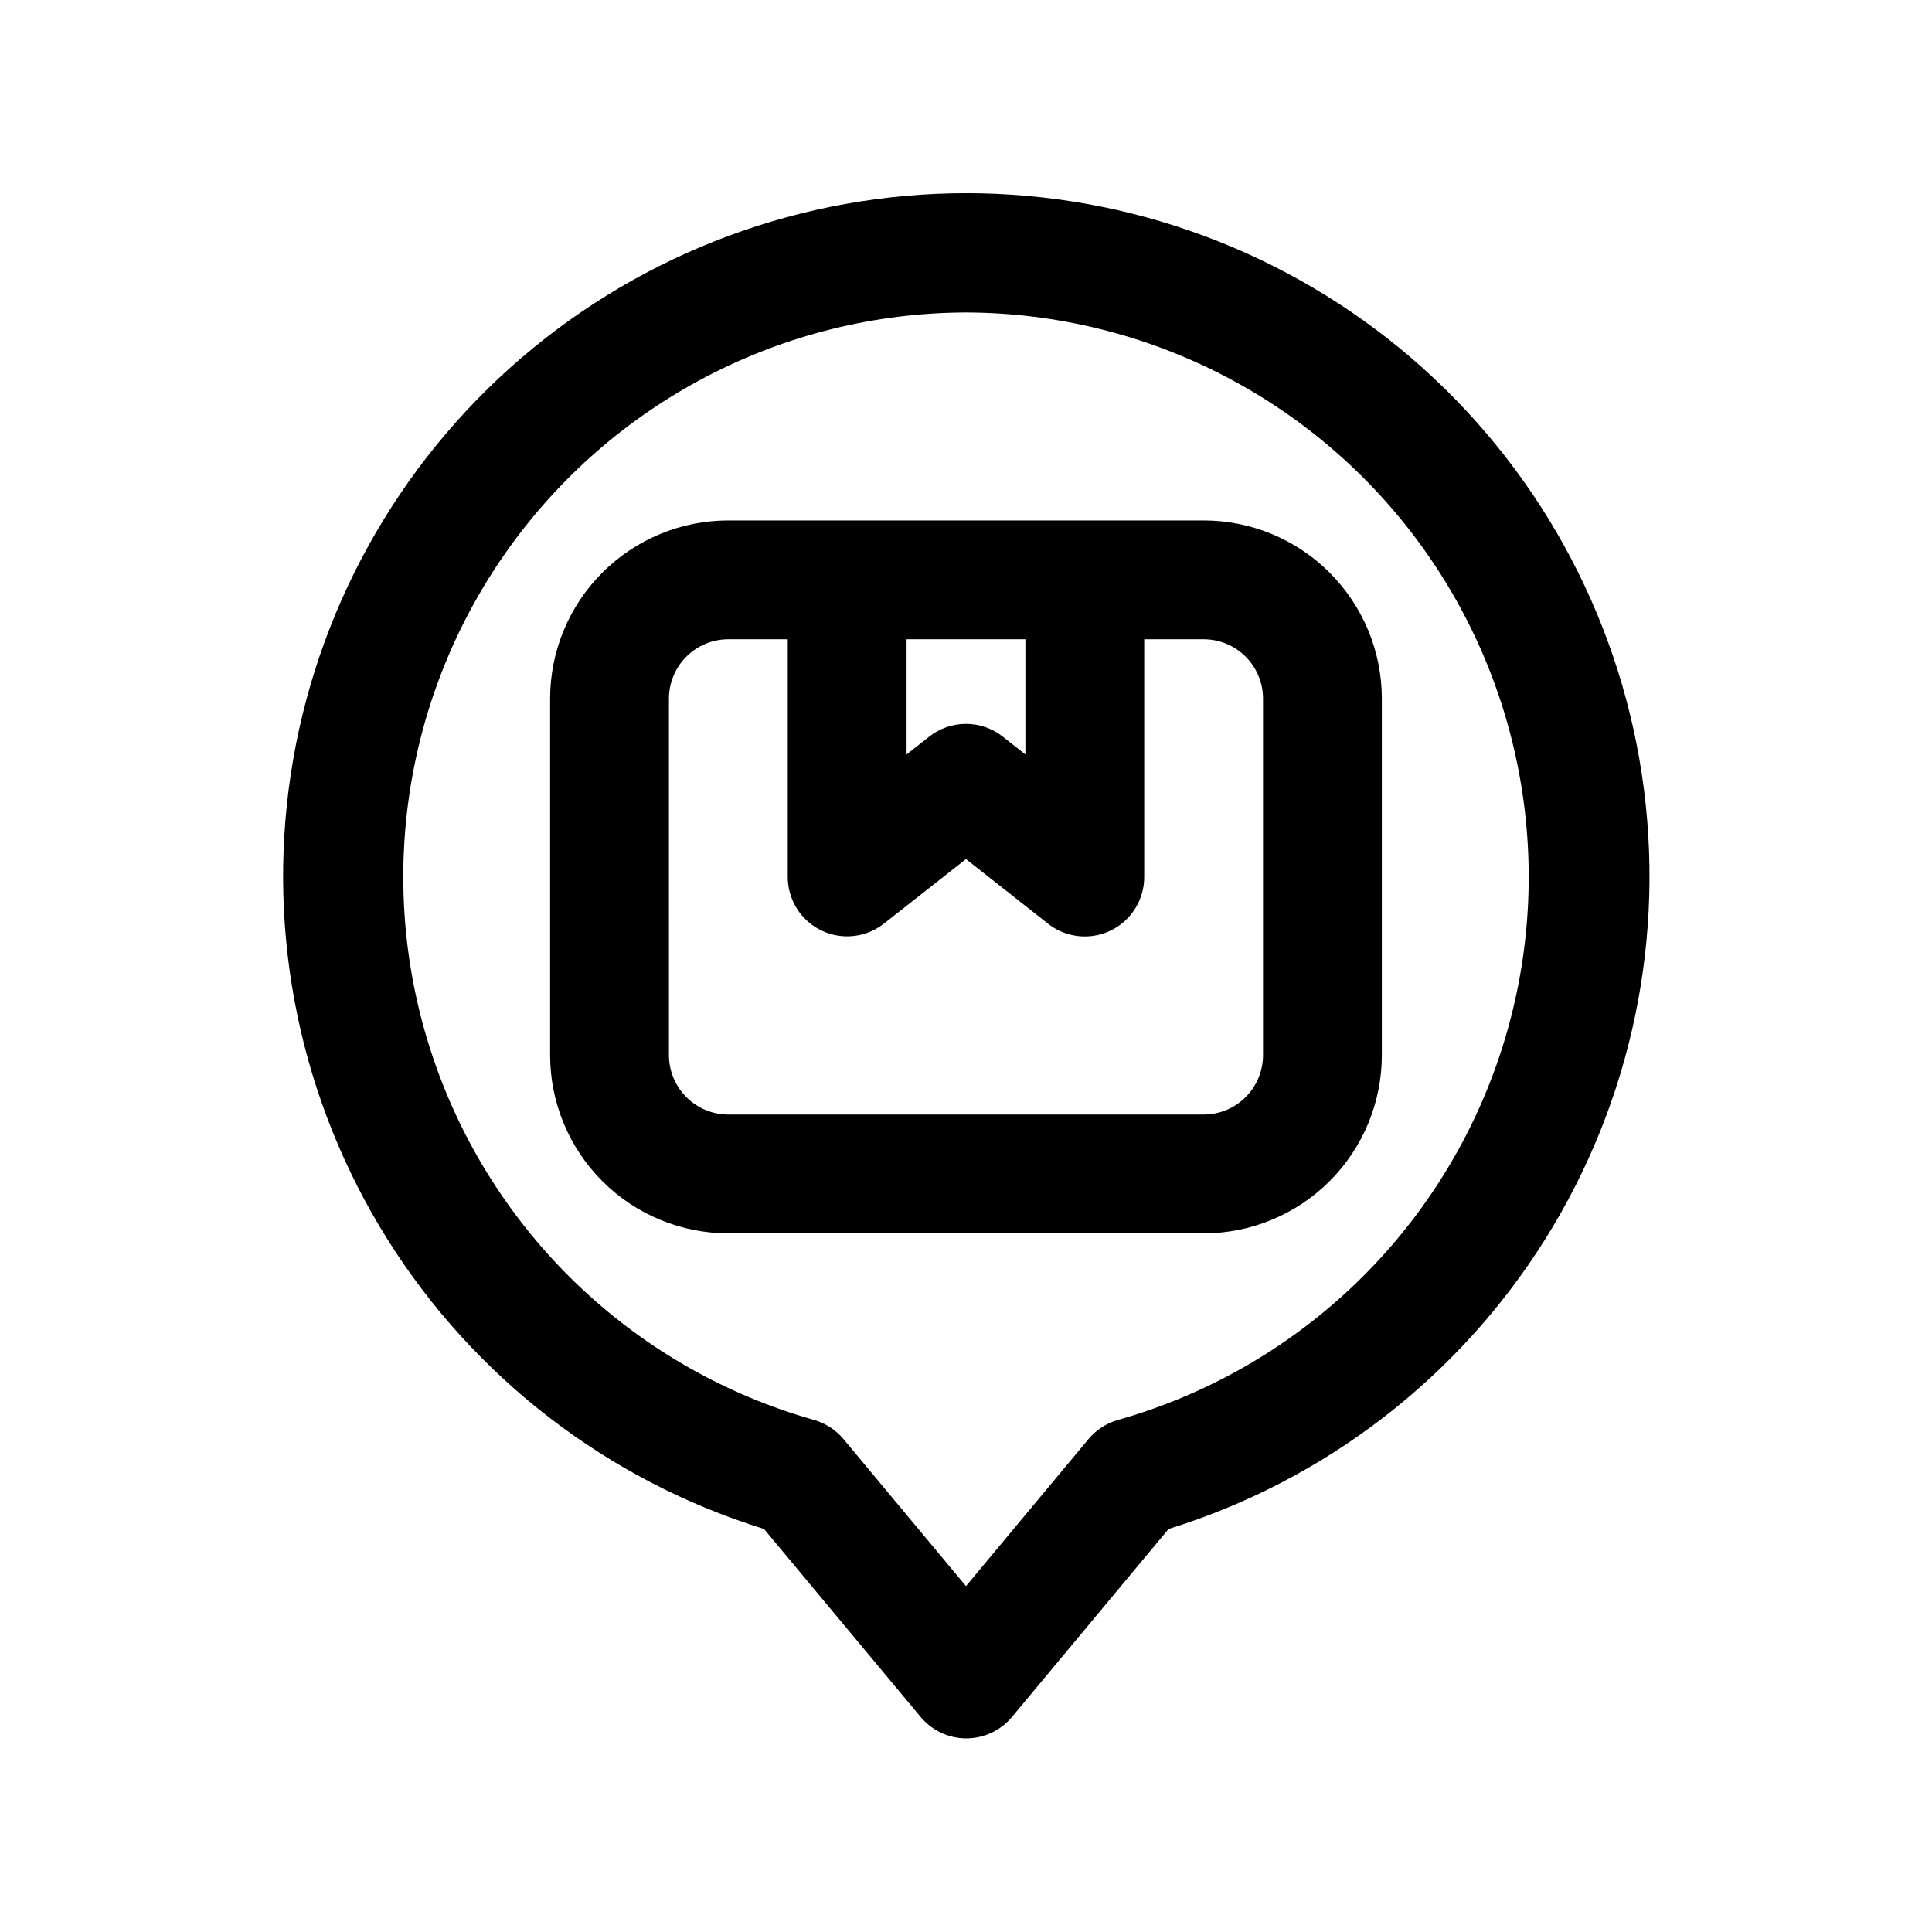 <?xml version="1.0" encoding="UTF-8"?>
<!-- Uploaded to: ICON Repo, www.svgrepo.com, Generator: ICON Repo Mixer Tools -->
<svg fill="#000000" width="800px" height="800px" version="1.1" viewBox="144 144 512 512" xmlns="http://www.w3.org/2000/svg">
 <g>
  <path d="m337.02 470.85h125.95c12.523 0 24.539-4.977 33.395-13.836 8.859-8.855 13.836-20.871 13.836-33.398v-94.465c0-12.523-4.977-24.539-13.836-33.395-8.855-8.859-20.871-13.836-33.395-13.836h-125.95c-12.527 0-24.543 4.977-33.398 13.836-8.859 8.855-13.836 20.871-13.836 33.395v94.465c0 12.527 4.977 24.543 13.836 33.398 8.855 8.859 20.871 13.836 33.398 13.836zm78.719-157.44v30.527l-6-4.723c-2.773-2.188-6.207-3.379-9.742-3.379-3.539 0-6.969 1.191-9.746 3.379l-6 4.723v-30.527zm-94.465 15.742c0-4.172 1.66-8.18 4.613-11.133 2.953-2.949 6.957-4.609 11.133-4.609h15.742v62.977c0 3.961 1.492 7.781 4.18 10.691 2.688 2.91 6.375 4.699 10.324 5.012 3.953 0.312 7.875-0.875 10.988-3.328l21.742-17.098 21.742 17.129c3.113 2.453 7.039 3.644 10.996 3.328 3.953-0.312 7.641-2.109 10.328-5.027 2.688-2.918 4.176-6.742 4.164-10.707v-62.977h15.746c4.172 0 8.18 1.66 11.133 4.609 2.949 2.953 4.609 6.961 4.609 11.133v94.465c0 4.176-1.66 8.18-4.609 11.133-2.953 2.953-6.961 4.613-11.133 4.613h-125.95c-4.176 0-8.18-1.66-11.133-4.613s-4.613-6.957-4.613-11.133z"/>
  <path d="m346.47 549.19 41.5 49.812v0.004c2.992 3.598 7.43 5.68 12.109 5.68s9.113-2.082 12.105-5.68l41.5-49.812 0.004-0.004c41.379-12.824 76.785-40.062 99.797-76.77 23.008-36.703 32.094-80.445 25.609-123.28-6.488-42.832-28.117-81.922-60.965-110.17-32.844-28.246-74.73-43.777-118.05-43.777s-85.207 15.531-118.05 43.777c-32.844 28.246-54.477 67.336-60.961 110.17-6.488 42.832 2.598 86.574 25.609 123.28 23.012 36.707 58.418 63.945 99.797 76.77zm53.531-322.38c48.492 0.145 93.906 23.793 121.83 63.438s34.898 90.371 18.703 136.08c-16.195 45.711-53.543 80.734-100.2 93.953-3.082 0.859-5.828 2.633-7.875 5.086l-32.461 38.969-32.465-38.965v-0.004c-2.047-2.453-4.793-4.227-7.871-5.086-46.656-13.219-84.008-48.242-100.2-93.953-16.191-45.707-9.223-96.434 18.703-136.08 27.926-39.645 73.34-63.293 121.84-63.438z"/>
 </g>
</svg>
